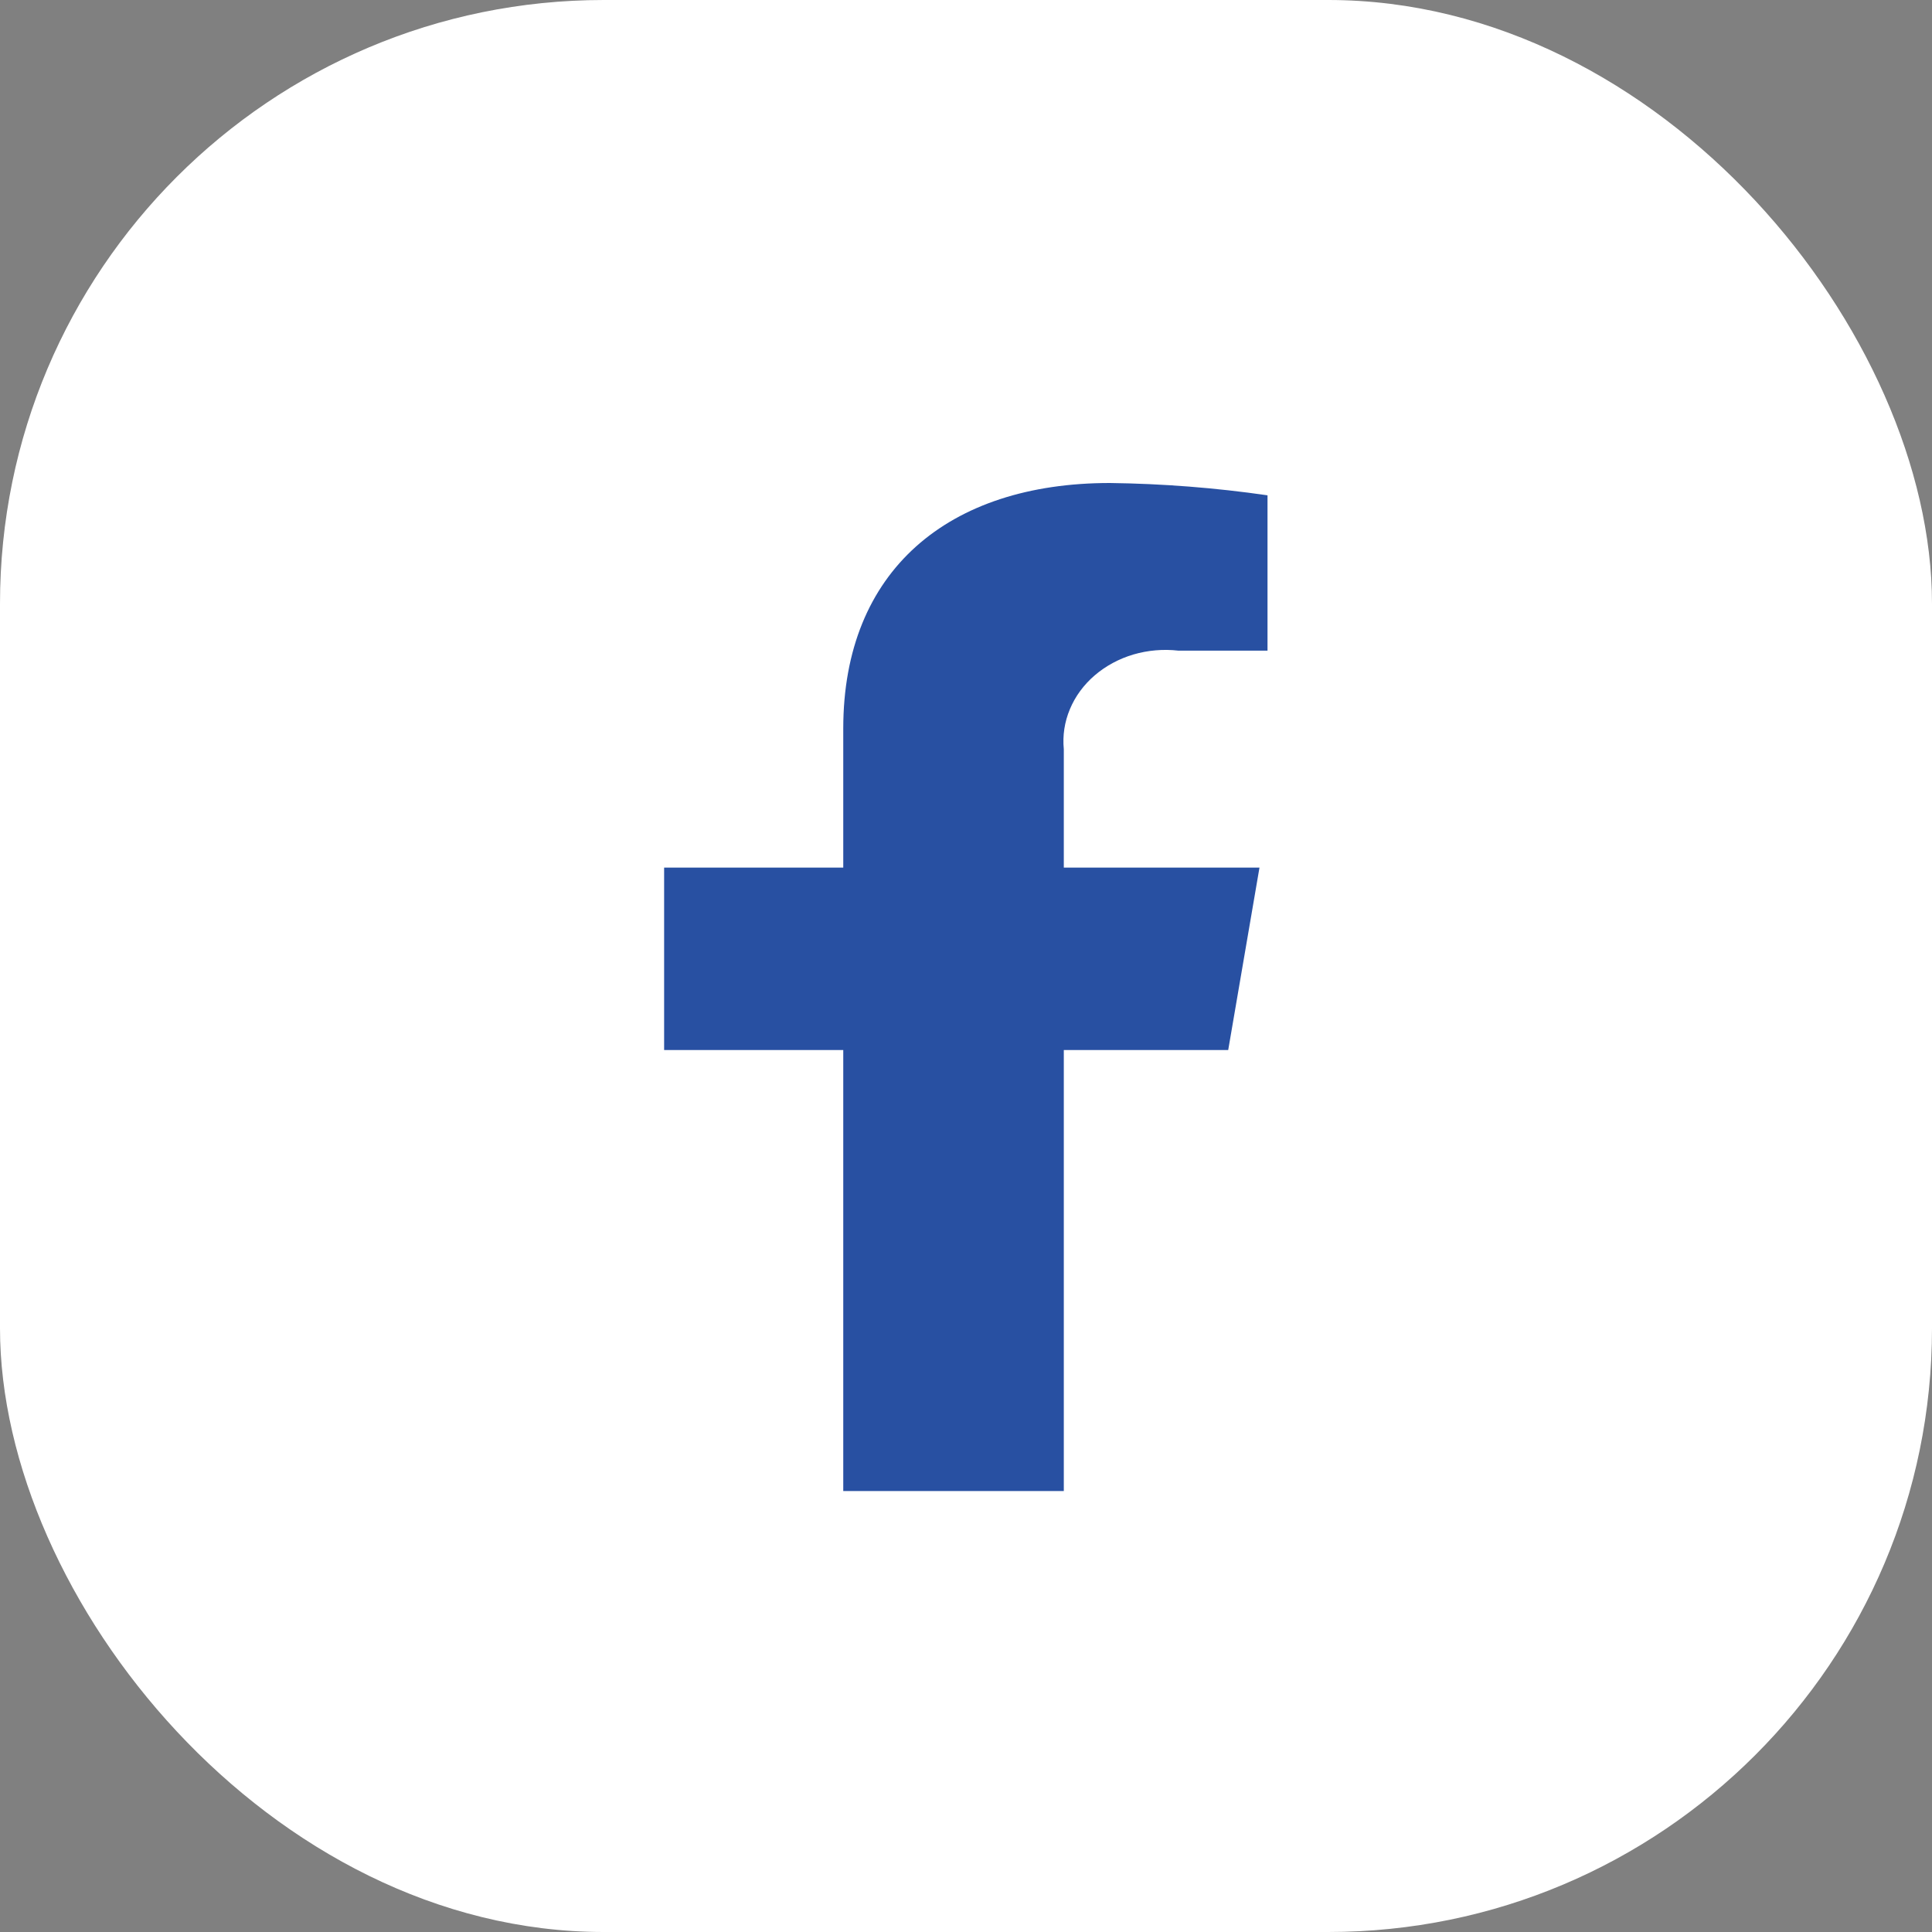 <svg width="32" height="32" viewBox="0 0 32 32" fill="none" xmlns="http://www.w3.org/2000/svg">
<rect x="0" y="0" width="32" height="32" fill="#808080" stroke="none"/>
<rect width="32" height="32" rx="10" fill="white"/>
<path d="M20.343 17.392L20.861 14.37H17.62V12.41C17.598 12.184 17.632 11.957 17.721 11.746C17.809 11.534 17.95 11.342 18.132 11.186C18.315 11.029 18.534 10.911 18.774 10.84C19.014 10.77 19.269 10.748 19.52 10.777H20.994V8.204C20.13 8.079 19.257 8.011 18.382 8C15.712 8 13.967 9.447 13.967 12.067V14.37H11V17.392H13.967V24.696H17.62V17.392H20.343Z" fill="#2850A2"/>
</svg>
